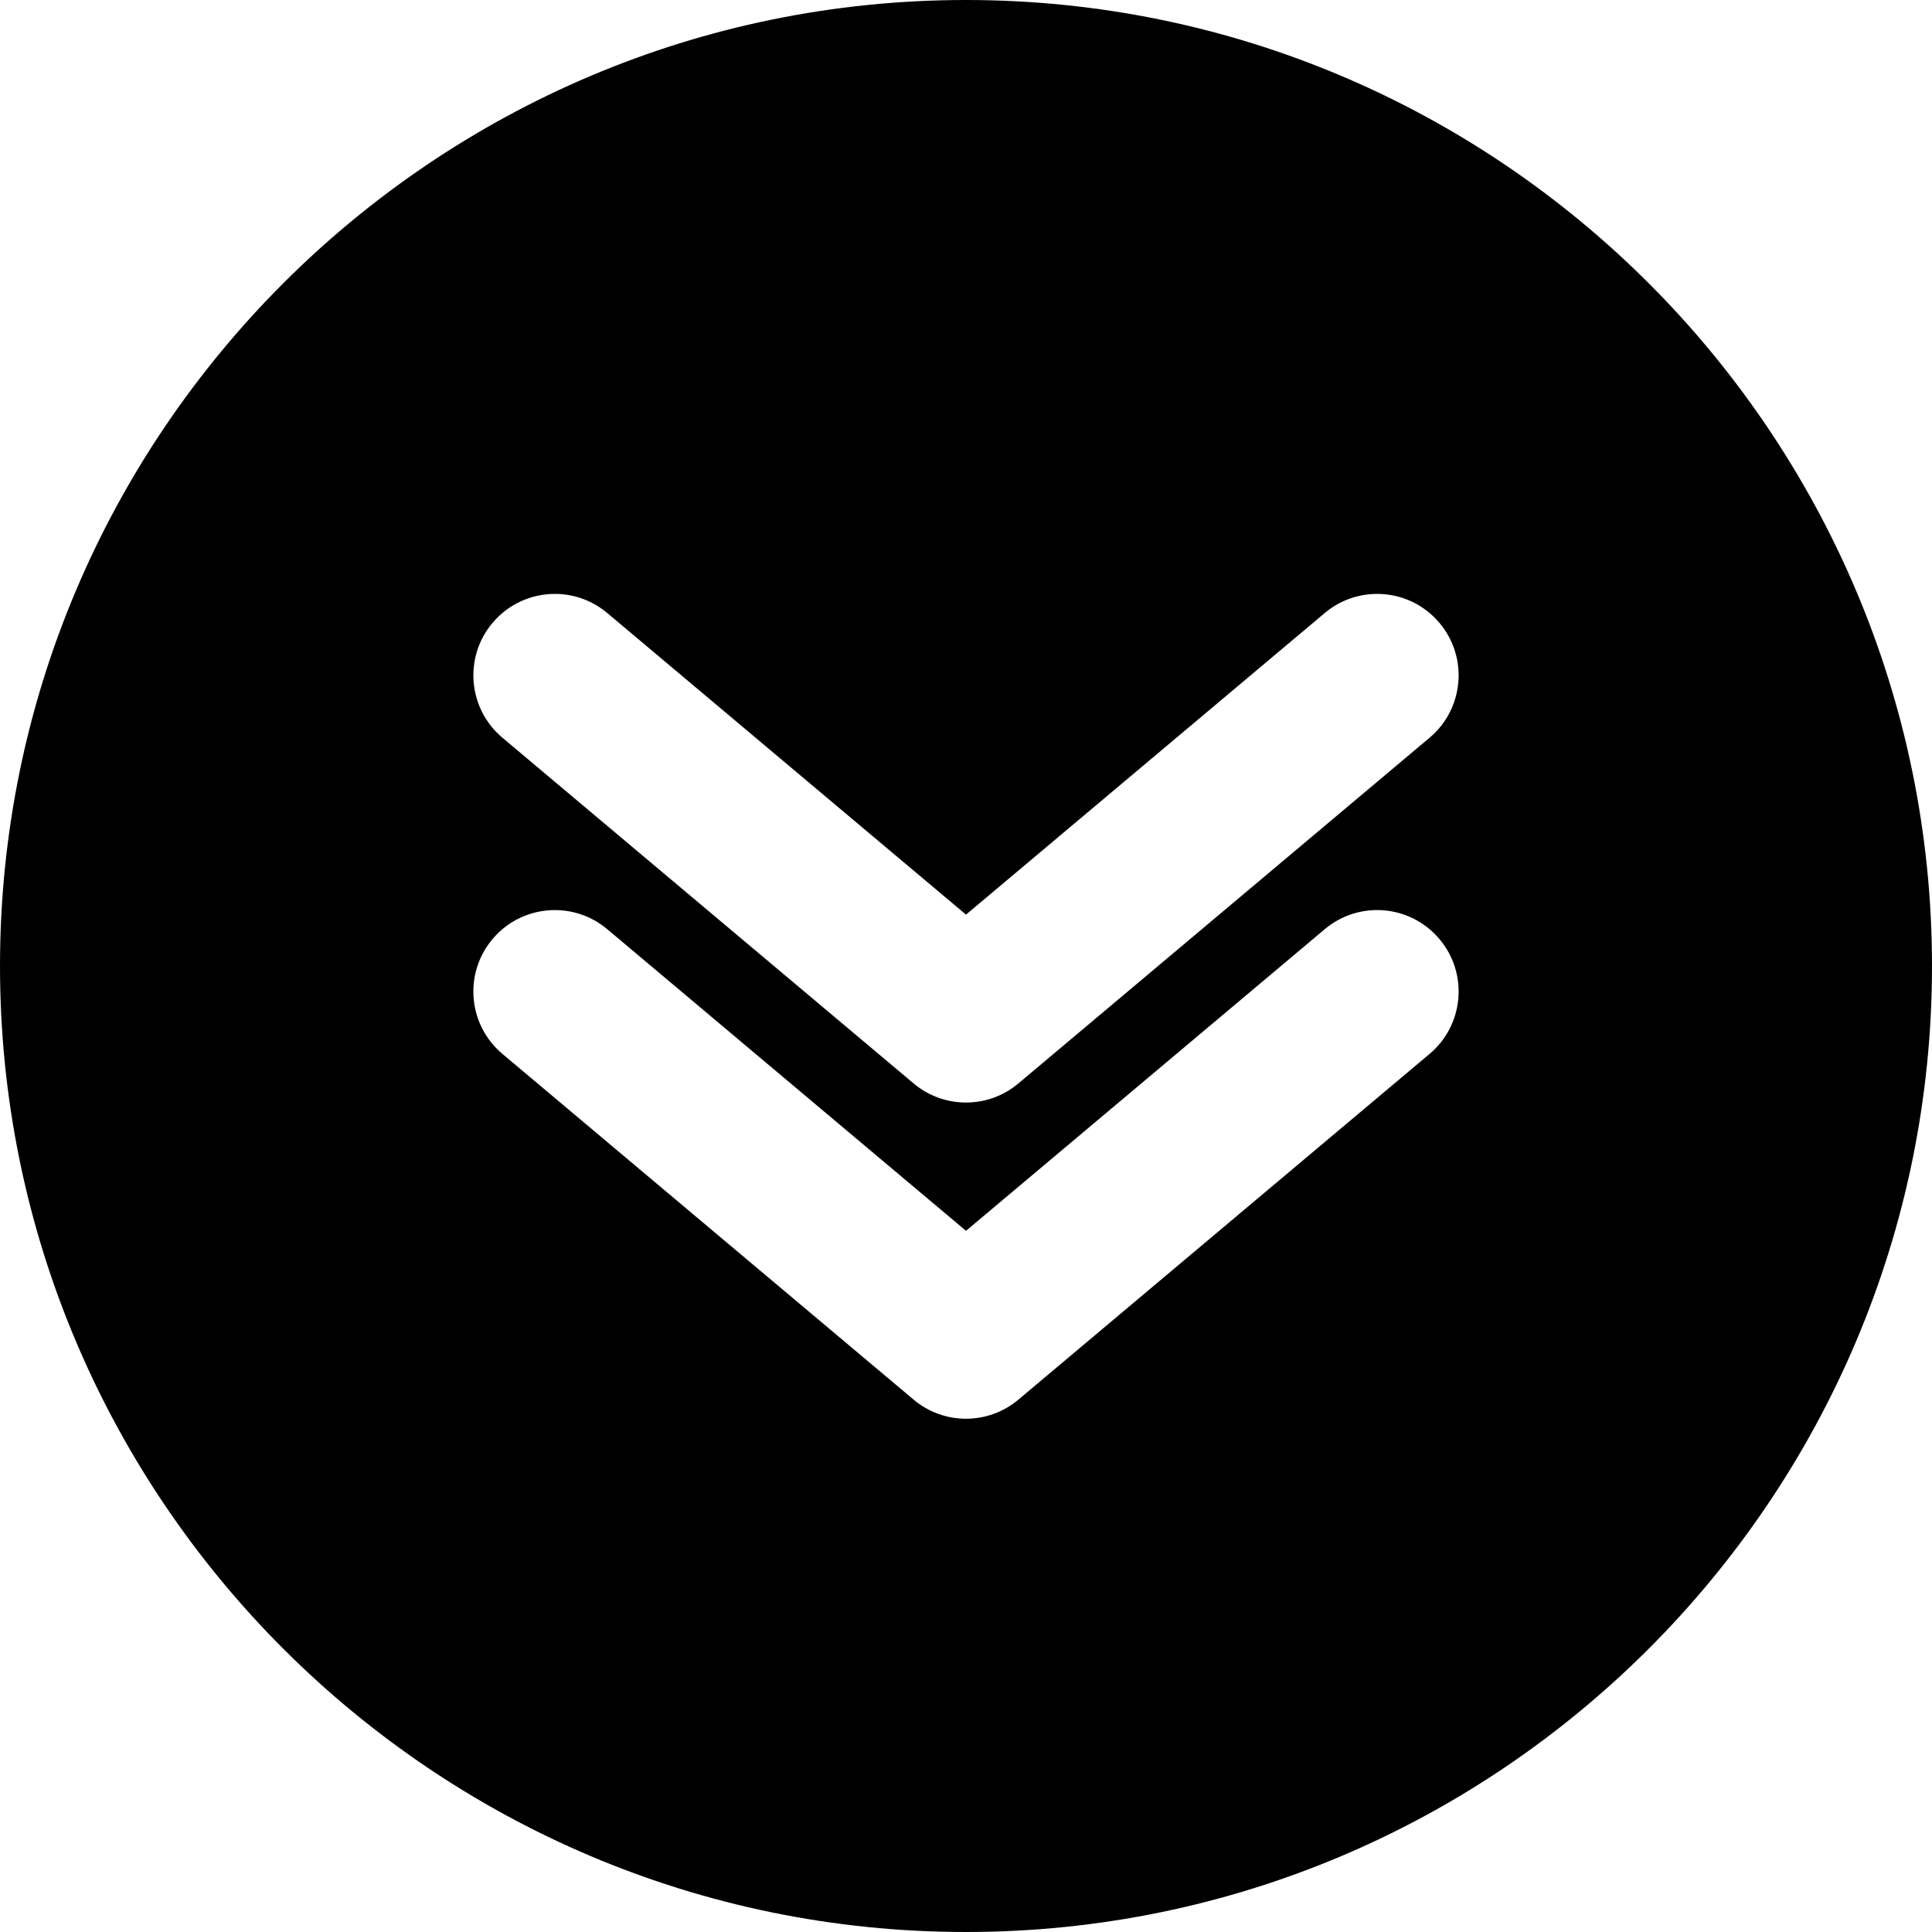<?xml version="1.0" encoding="UTF-8" standalone="no"?><svg xmlns="http://www.w3.org/2000/svg" xmlns:xlink="http://www.w3.org/1999/xlink" fill="#000000" height="400" preserveAspectRatio="xMidYMid meet" version="1" viewBox="0.0 0.0 400.0 400.0" width="400" zoomAndPan="magnify"><g id="change1_1"><path d="M 295.98 218.199 L 210.852 289.773 C 204.586 295.055 195.414 295.055 189.148 289.773 L 104.02 218.199 C 96.883 212.203 95.969 201.566 101.961 194.438 C 105.301 190.465 110.07 188.422 114.883 188.422 C 118.711 188.422 122.562 189.723 125.727 192.383 L 200 254.828 L 274.273 192.383 C 281.395 186.379 292.043 187.297 298.035 194.438 C 304.031 201.566 303.113 212.203 295.98 218.199 Z M 101.961 128.977 C 105.301 125.004 110.07 122.961 114.883 122.961 C 118.711 122.961 122.562 124.262 125.727 126.922 L 200 189.363 L 274.273 126.922 C 281.395 120.922 292.043 121.836 298.035 128.977 C 304.031 136.105 303.109 146.746 295.98 152.738 L 210.852 224.309 C 204.586 229.59 195.414 229.59 189.148 224.309 L 104.02 152.738 C 96.891 146.746 95.969 136.105 101.961 128.977 Z M 200 0 C 89.723 0 0 89.723 0 200 C 0 310.277 89.723 400 200 400 C 310.277 400 400 310.277 400 200 C 400 89.723 310.277 0 200 0" fill="#000000"/></g></svg>